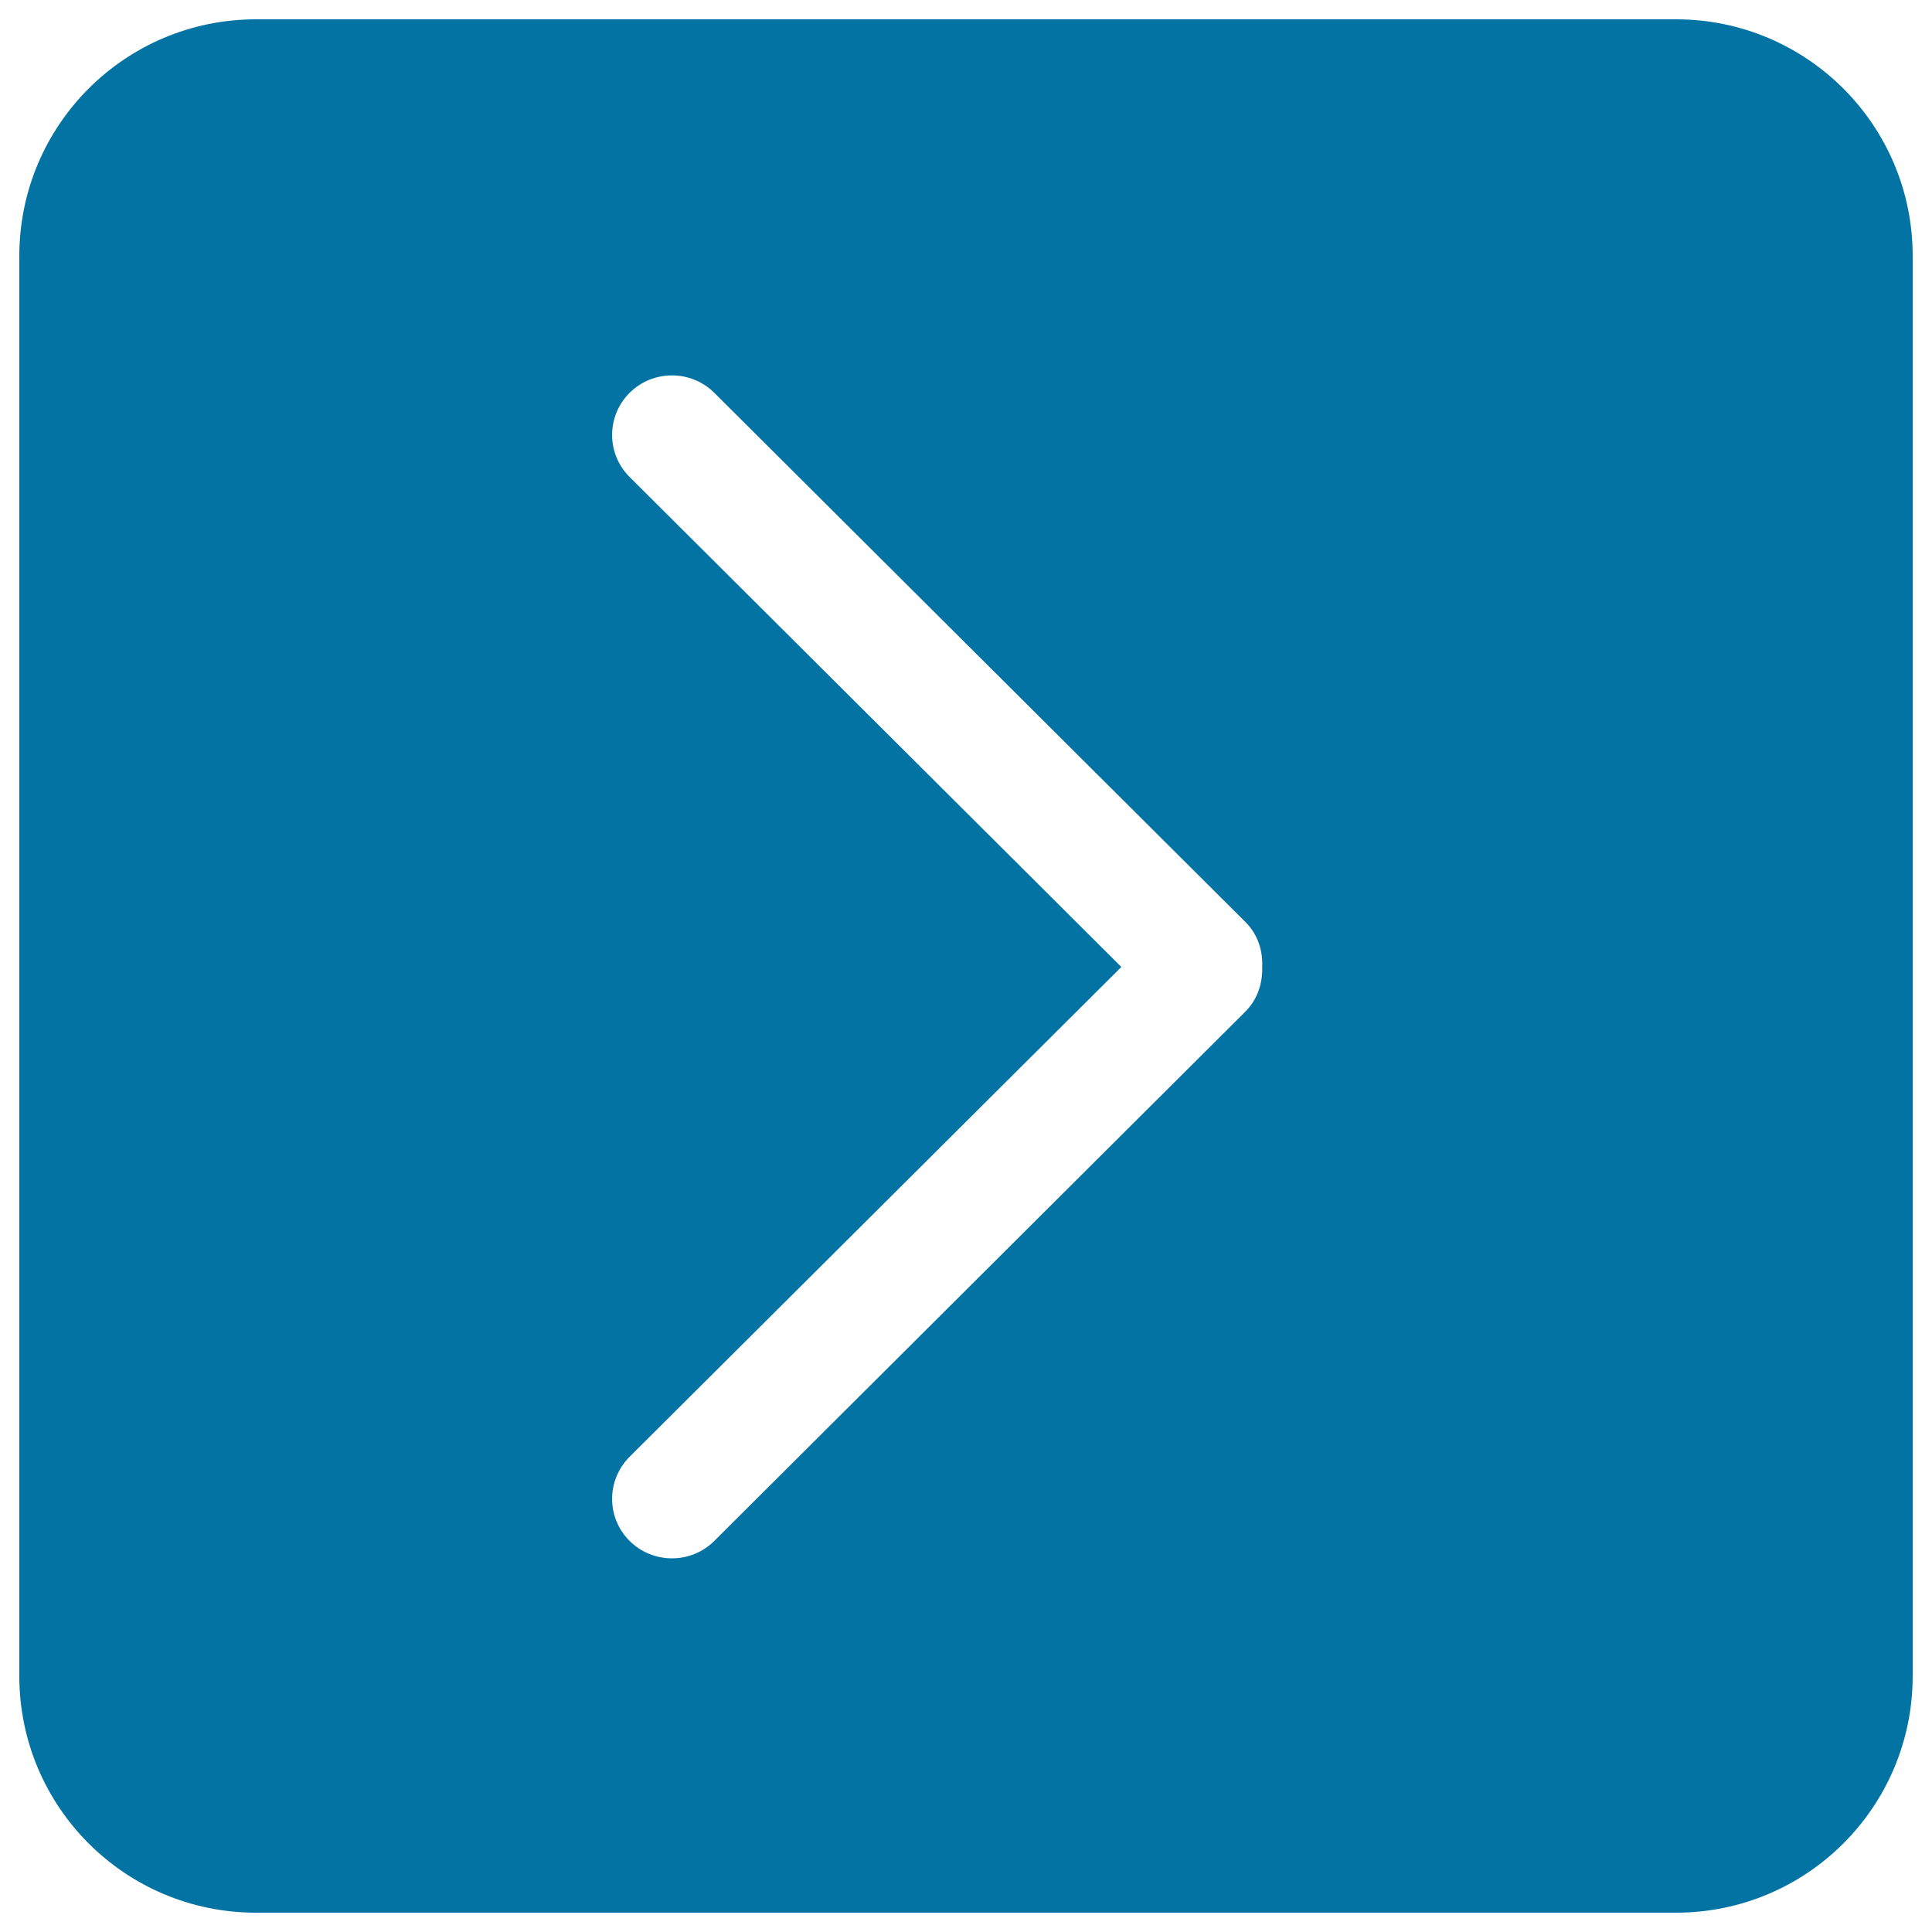 <svg xmlns="http://www.w3.org/2000/svg" viewBox="0 0 1000 1000" style="fill:#0273a2">
<title>Right Arrow Black Square Button SVG icon</title>
<g><g id="_x34__23_"><g><path d="M867.5,10h-735C64.8,10,10,64.8,10,132.5v735C10,935.2,64.8,990,132.5,990h735c67.7,0,122.5-54.8,122.5-122.5v-735C990,64.8,935.2,10,867.5,10z M644.4,523.8L369.7,797.6c-12.1,12-31.7,12-43.8,0c-12.1-12-12.1-31.5,0-43.6l254.5-253.5L325.9,246.9c-12.1-12-12.1-31.5,0-43.6c12.1-12,31.7-12,43.8,0l274.8,273.8c6.5,6.4,9.2,14.9,8.8,23.3C653.6,508.9,650.9,517.4,644.4,523.8z"/></g></g></g>
</svg>
